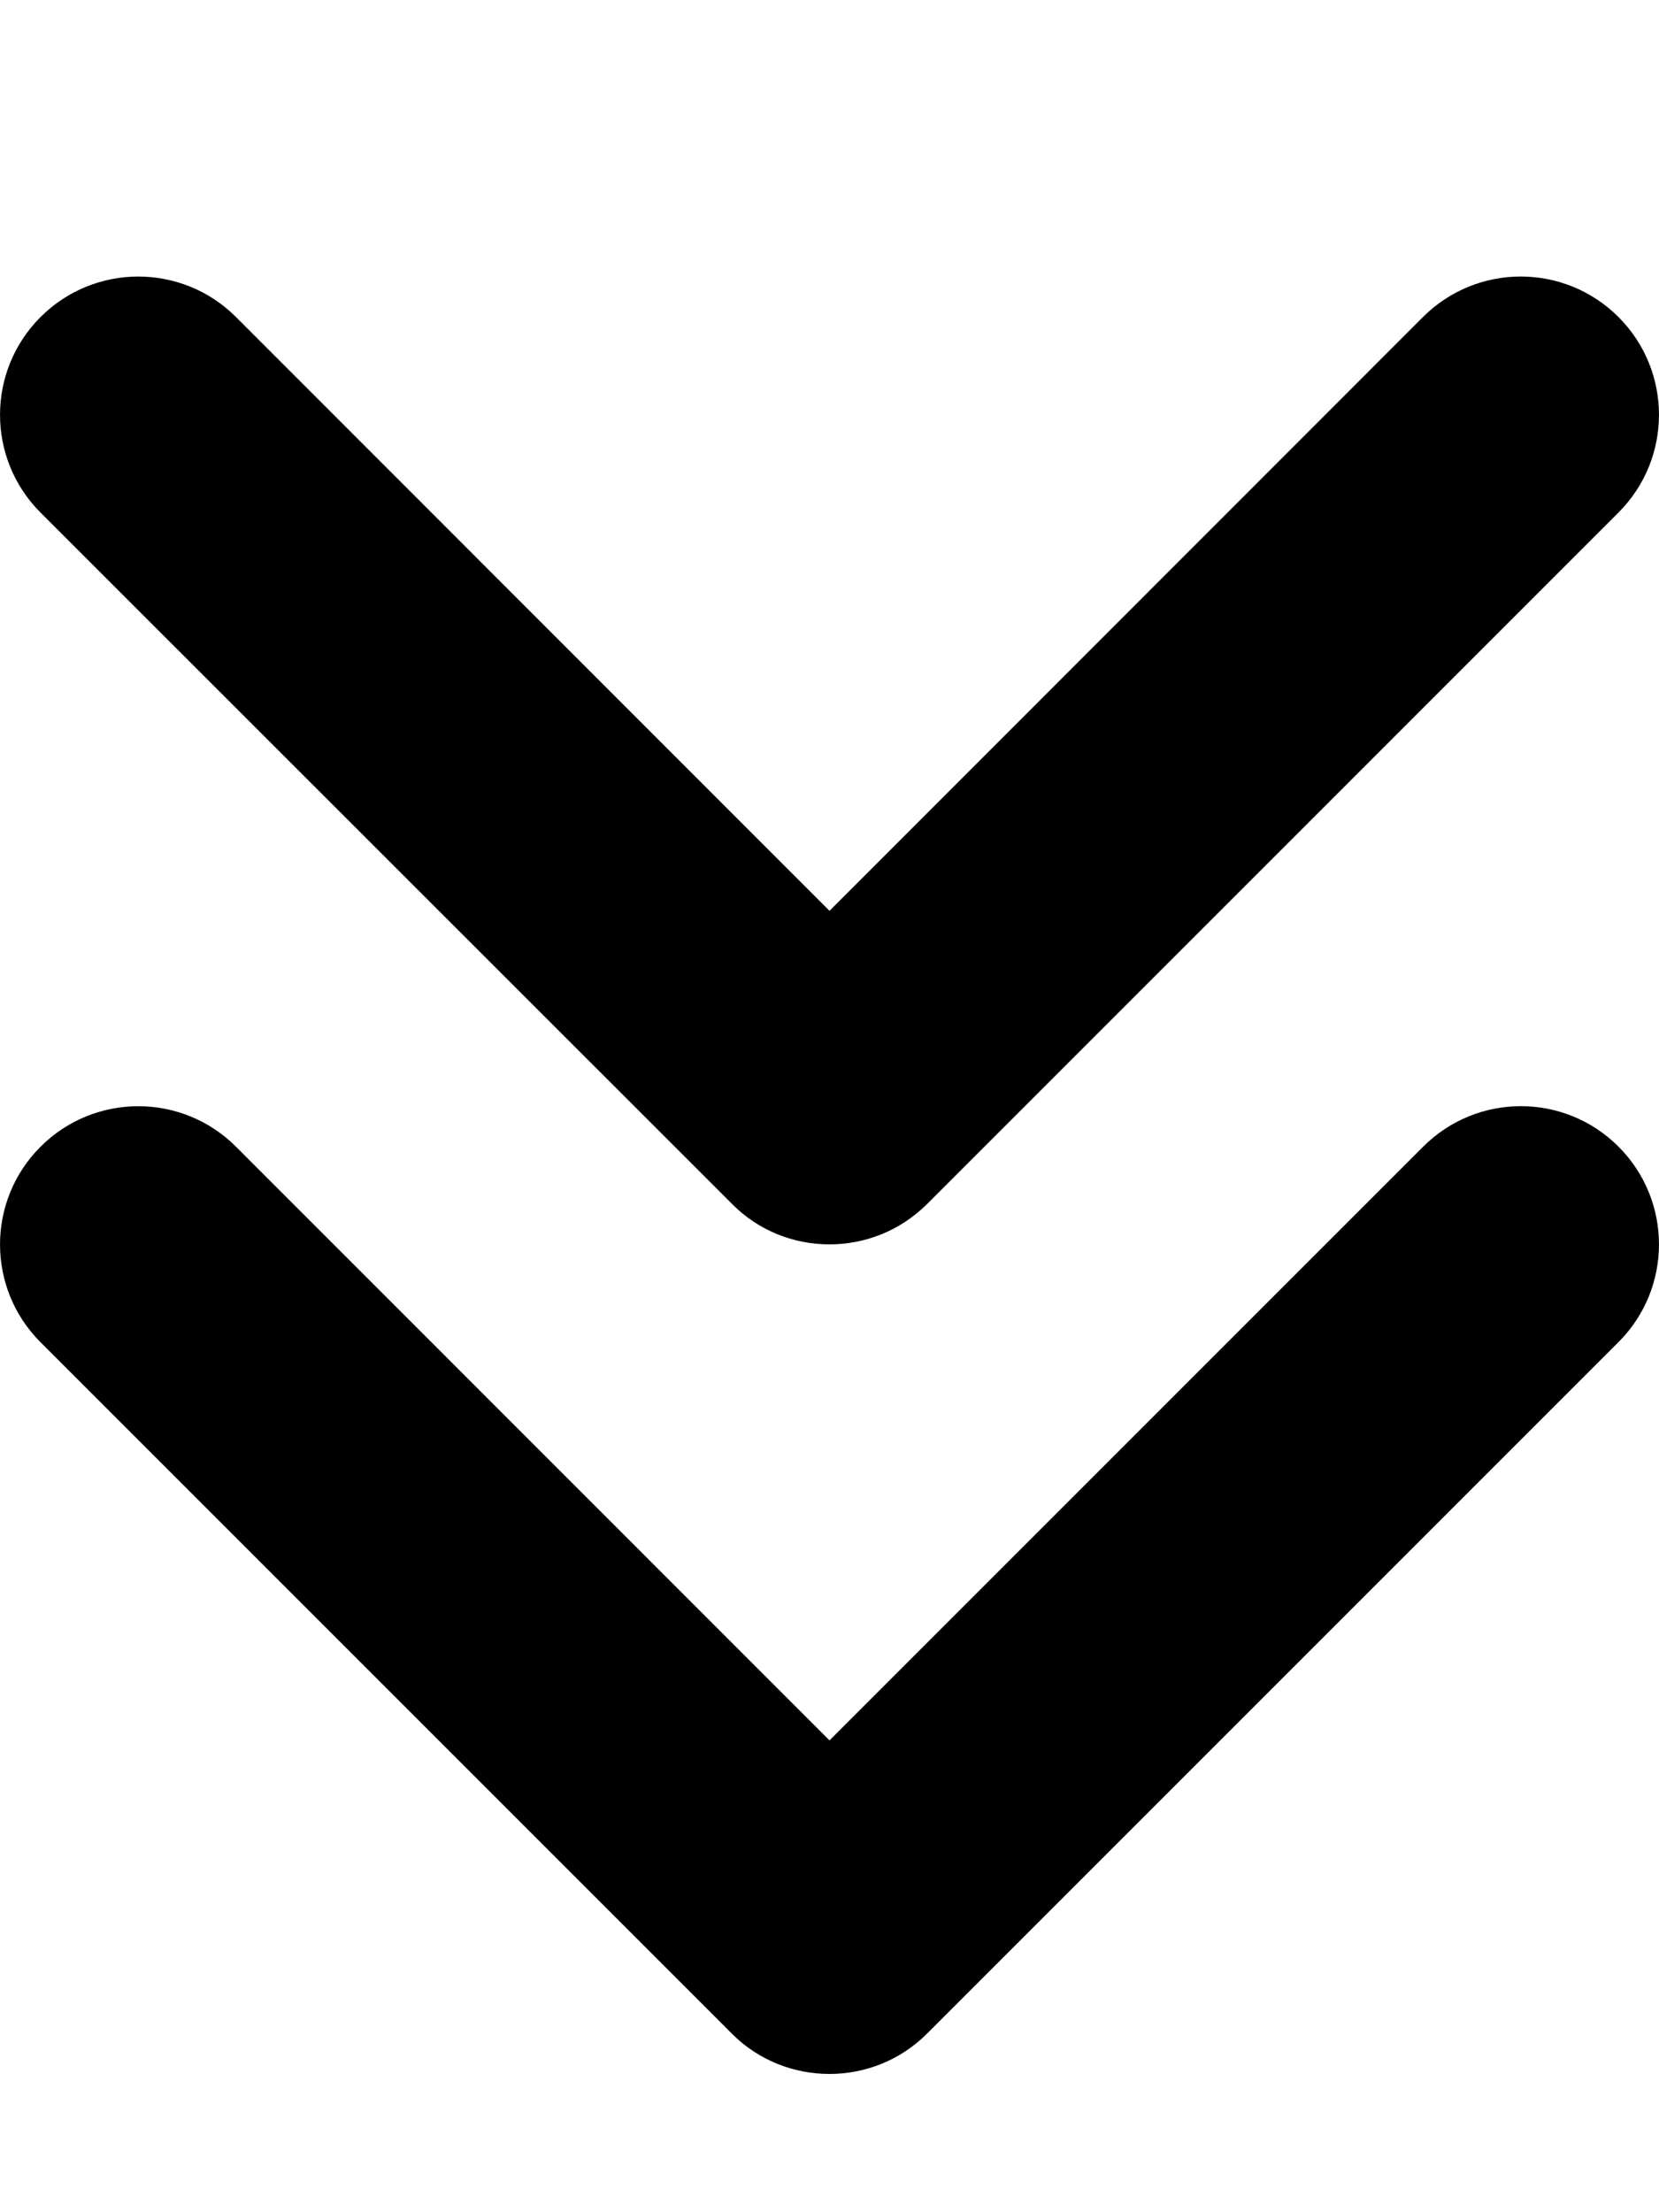 <svg xmlns="http://www.w3.org/2000/svg" viewBox="0 0 384 512"><!--! Font Awesome Free 6.0.0 by @fontawesome - https://fontawesome.com License - https://fontawesome.com/license/free (Icons: CC BY 4.0, Fonts: SIL OFL 1.1, Code: MIT License) Copyright 2022 Fonticons, Inc. --><path d="M169.4 278.6C175.6 284.9 183.8 288 192 288s16.38-3.125 22.62-9.375l160-160c12.5-12.5 12.5-32.75 0-45.25s-32.75-12.5-45.25 0L192 210.8L54.63 73.38c-12.5-12.5-32.75-12.5-45.25 0s-12.5 32.75 0 45.25L169.4 278.6zM329.4 265.4L192 402.8L54.63 265.4c-12.5-12.5-32.75-12.5-45.25 0s-12.5 32.75 0 45.25l160 160C175.6 476.9 183.8 480 192 480s16.38-3.125 22.62-9.375l160-160c12.5-12.5 12.5-32.75 0-45.25S341.9 252.9 329.4 265.4z"/></svg>